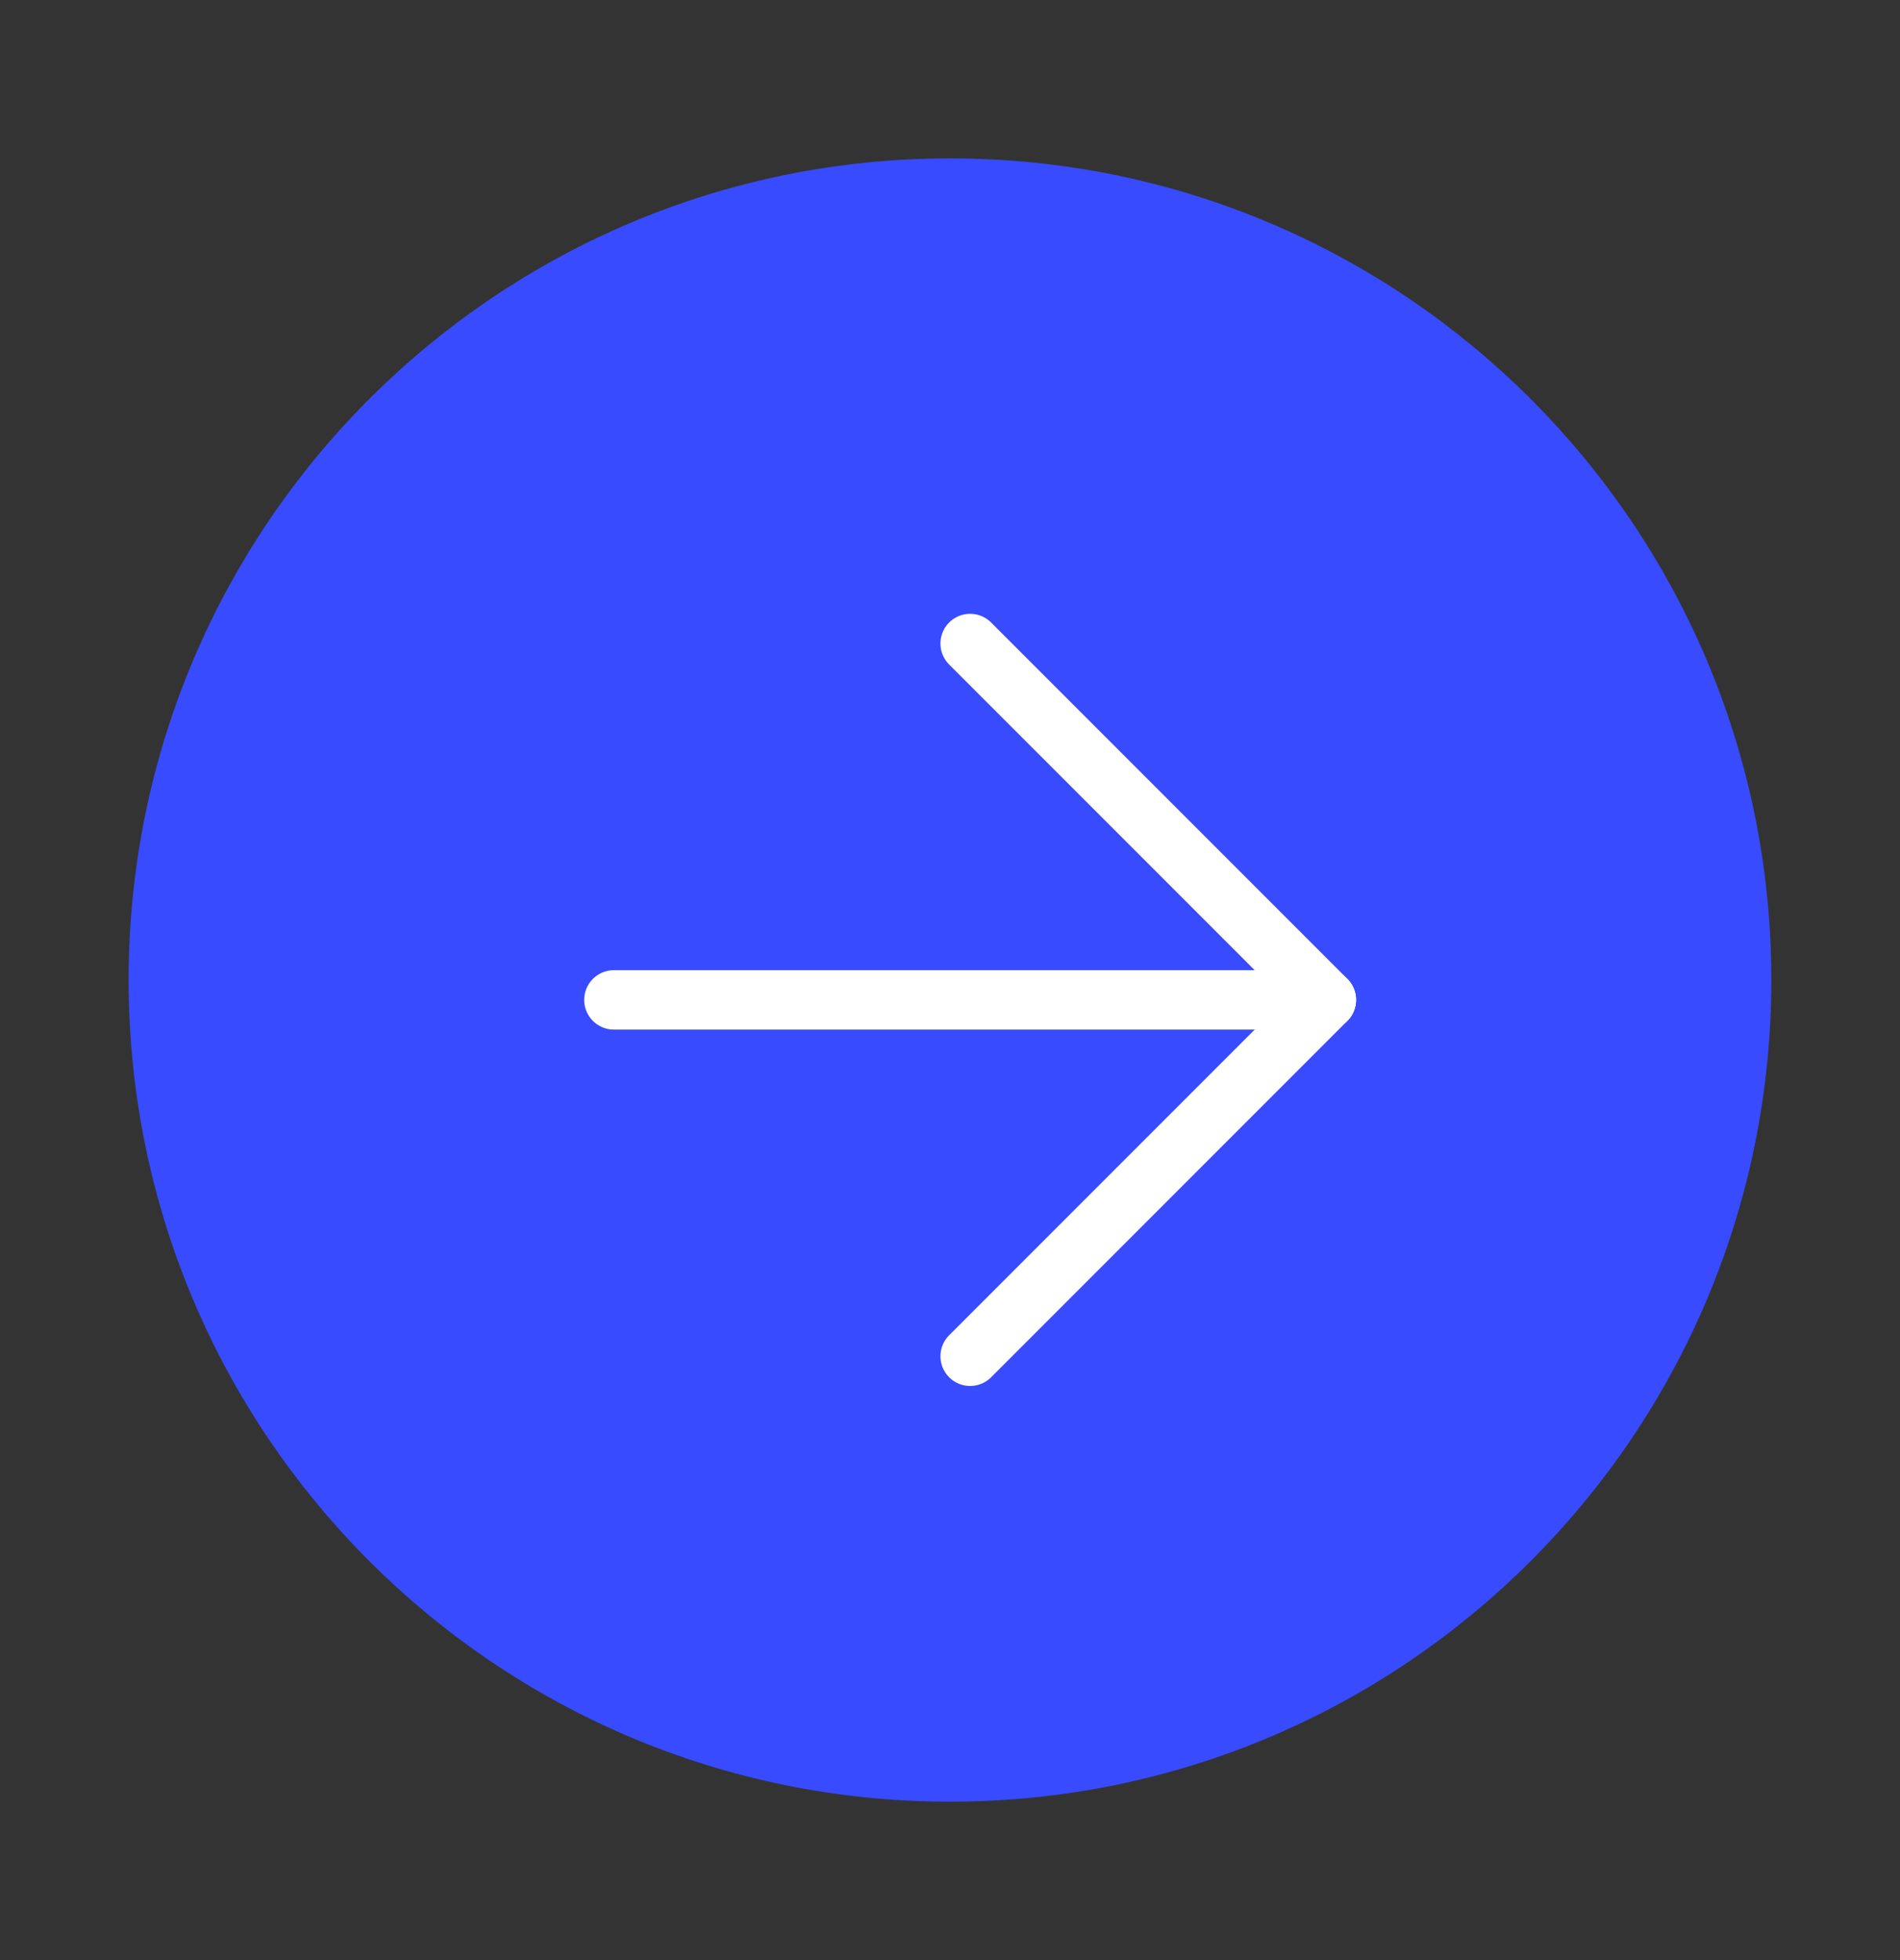 <svg width="32" height="33" viewBox="0 0 32 33" fill="none" xmlns="http://www.w3.org/2000/svg">
<rect x="0" y="0" width="32" height="33" fill="#333333" stroke="none"/>
<path d="M16 29.833C8.636 29.833 2.666 23.863 2.666 16.499C2.666 9.136 8.636 3.166 16 3.166C23.363 3.166 29.333 9.136 29.333 16.499C29.333 23.863 23.363 29.833 16 29.833Z" fill="#384BFF" stroke="#384BFF" stroke-linejoin="round"/>
<path d="M10.339 16.834H22.339" stroke="white" stroke-linecap="round" stroke-linejoin="round"/>
<path d="M16.339 10.834L22.339 16.834L16.339 22.834" stroke="white" stroke-linecap="round" stroke-linejoin="round"/>
</svg>

